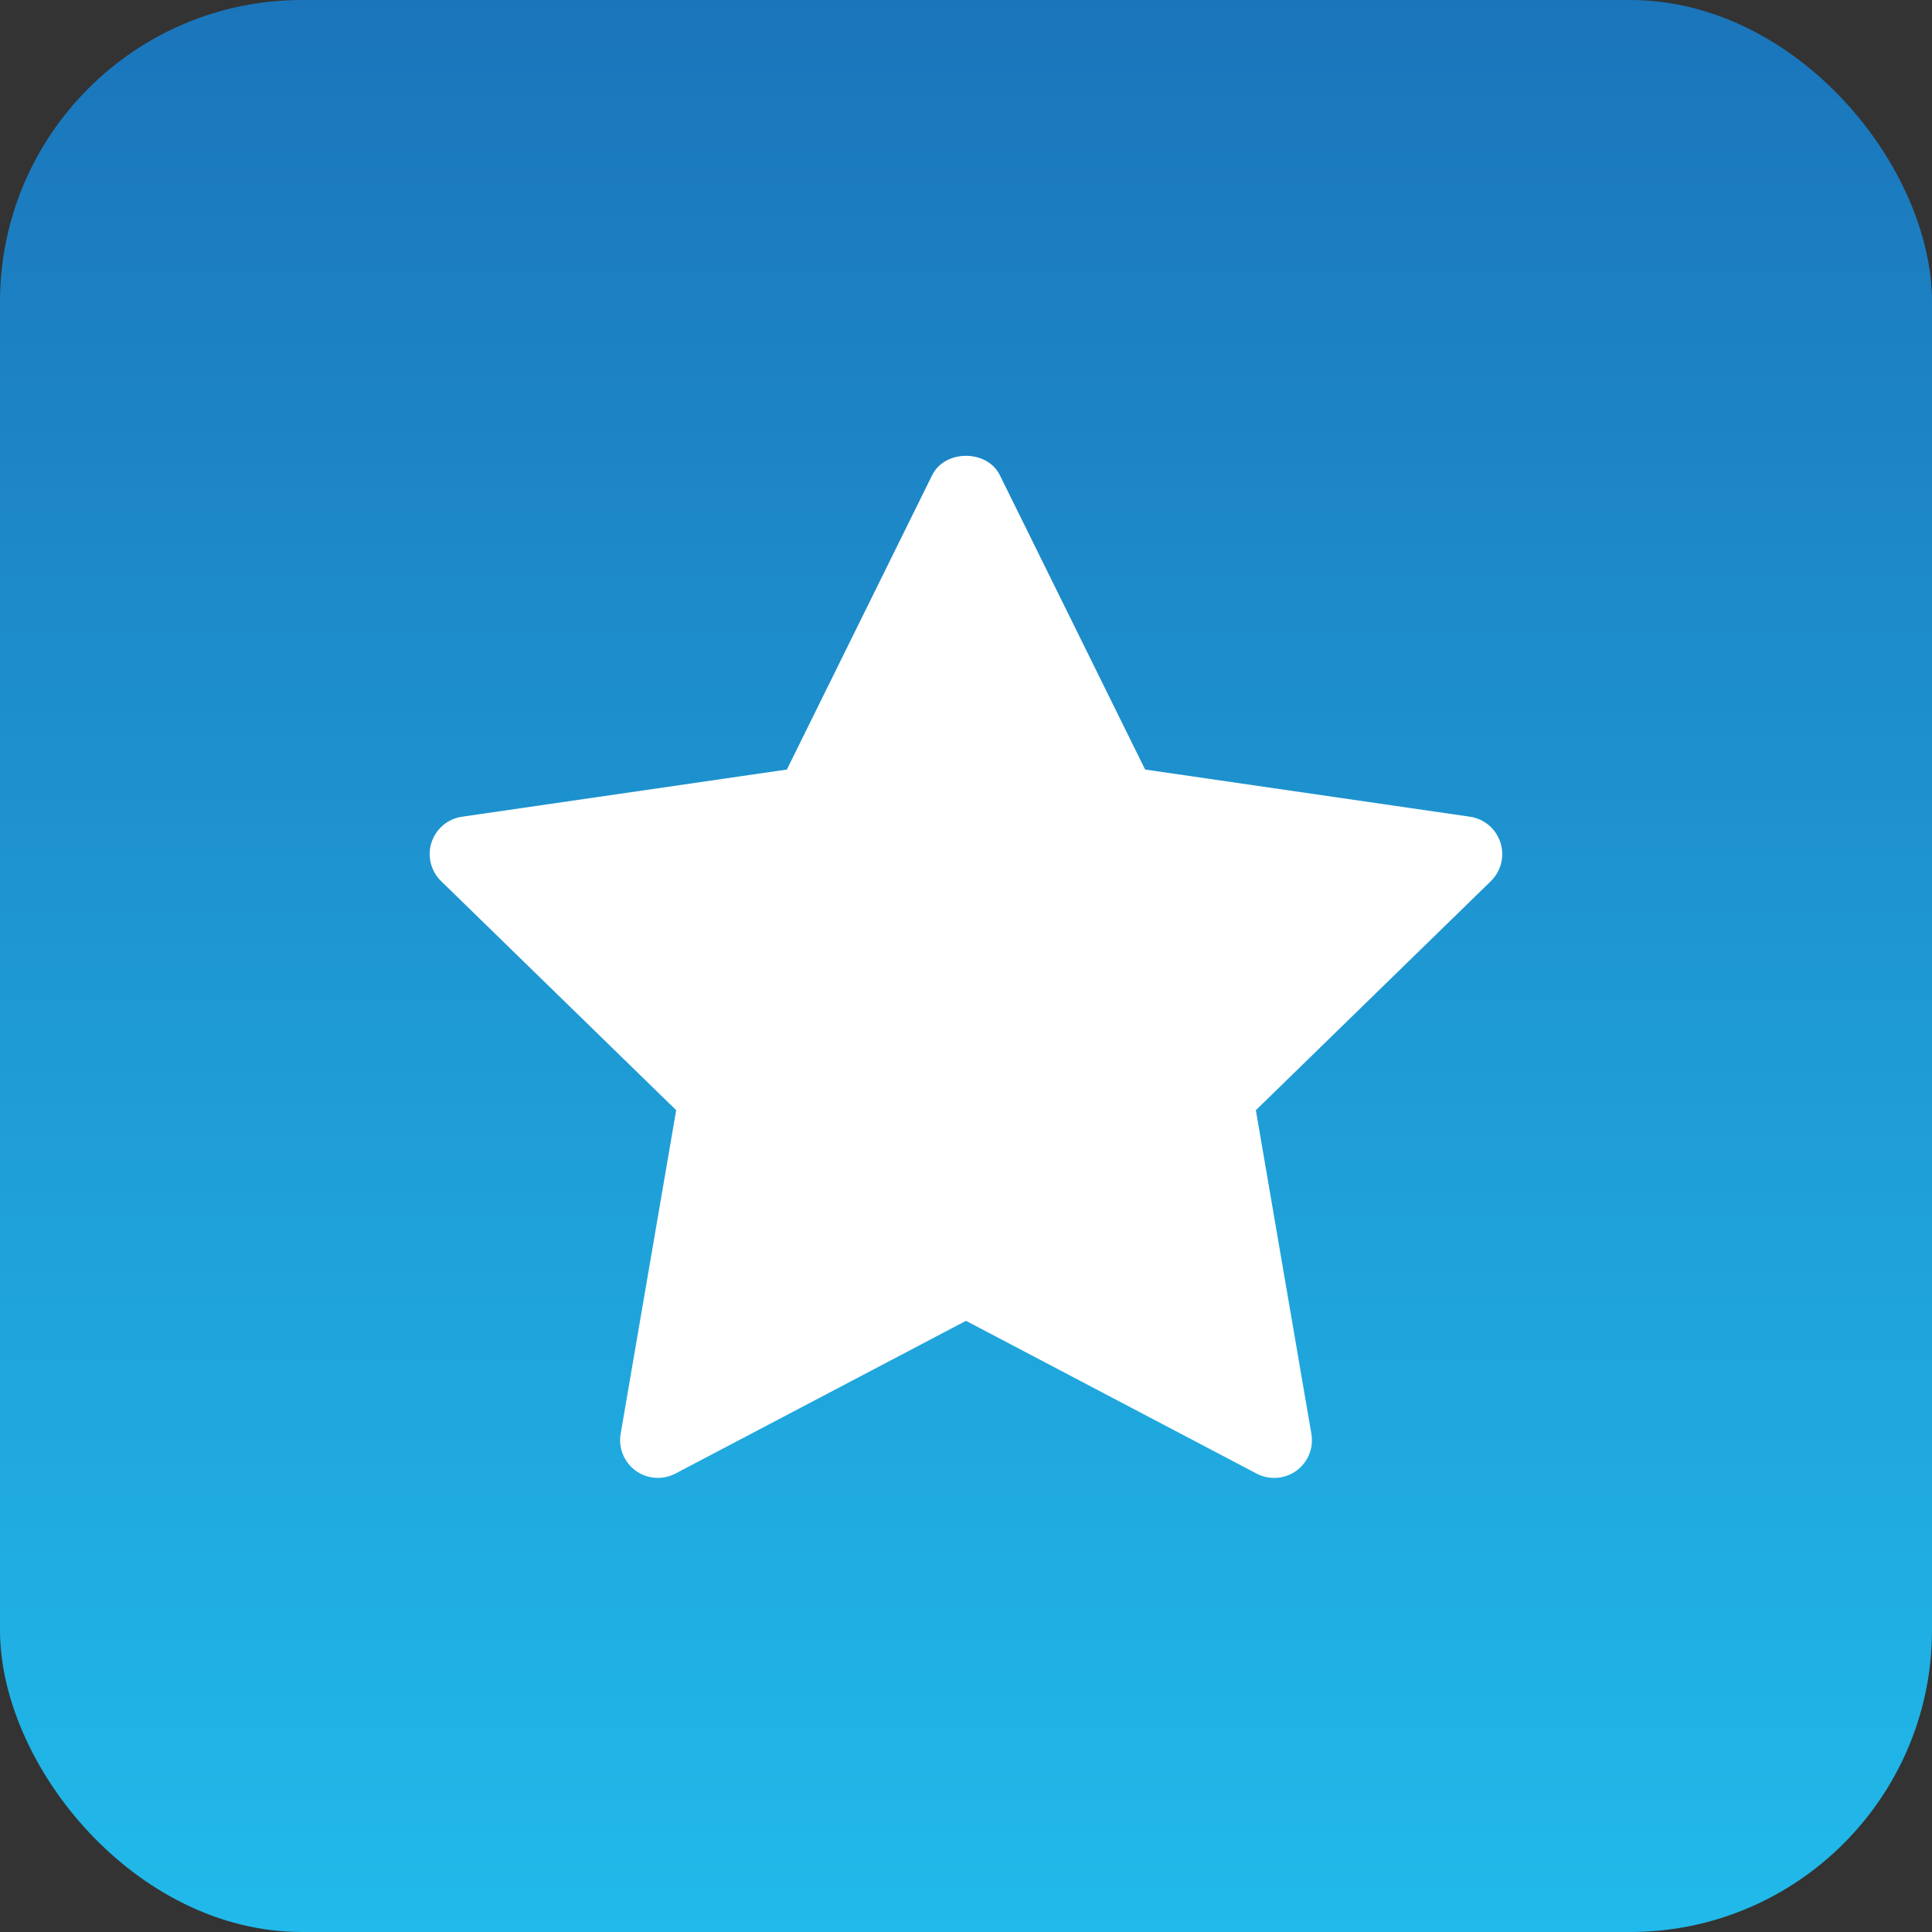 <?xml version="1.0" encoding="UTF-8"?>
<svg xmlns="http://www.w3.org/2000/svg" width="64" height="64" viewBox="0 0 64 64" fill="none">
  <rect x="0" y="0" width="64" height="64" fill="#333333" stroke="none"/>
  <rect width="64" height="64" rx="10" fill="url(#paint0_linear_12_187)"></rect>
  <path d="M49.389 29.187L41.602 36.777L43.441 47.497C43.481 47.727 43.455 47.964 43.367 48.18C43.279 48.396 43.133 48.583 42.944 48.72C42.755 48.857 42.532 48.938 42.299 48.955C42.067 48.972 41.834 48.923 41.627 48.815L32 43.754L22.374 48.814C22.167 48.922 21.935 48.971 21.702 48.954C21.469 48.937 21.246 48.856 21.057 48.719C20.869 48.581 20.722 48.394 20.634 48.178C20.546 47.962 20.521 47.726 20.56 47.496L22.399 36.776L14.611 29.187C14.444 29.025 14.326 28.818 14.27 28.592C14.214 28.365 14.223 28.127 14.295 27.905C14.367 27.683 14.5 27.486 14.678 27.336C14.857 27.186 15.074 27.088 15.305 27.055L26.066 25.492L30.879 15.74C31.3 14.886 32.7 14.886 33.121 15.74L37.934 25.492L48.695 27.055C48.925 27.089 49.142 27.187 49.32 27.337C49.498 27.488 49.63 27.685 49.702 27.906C49.774 28.128 49.783 28.365 49.728 28.591C49.672 28.818 49.555 29.024 49.389 29.187Z" fill="white"></path>
  <defs>
    <linearGradient id="paint0_linear_12_187" x1="32" y1="0" x2="32" y2="64" gradientUnits="userSpaceOnUse">
      <stop stop-color="#1B75BB"></stop>
      <stop offset="1" stop-color="#21BAEA"></stop>
    </linearGradient>
  </defs>
</svg>
